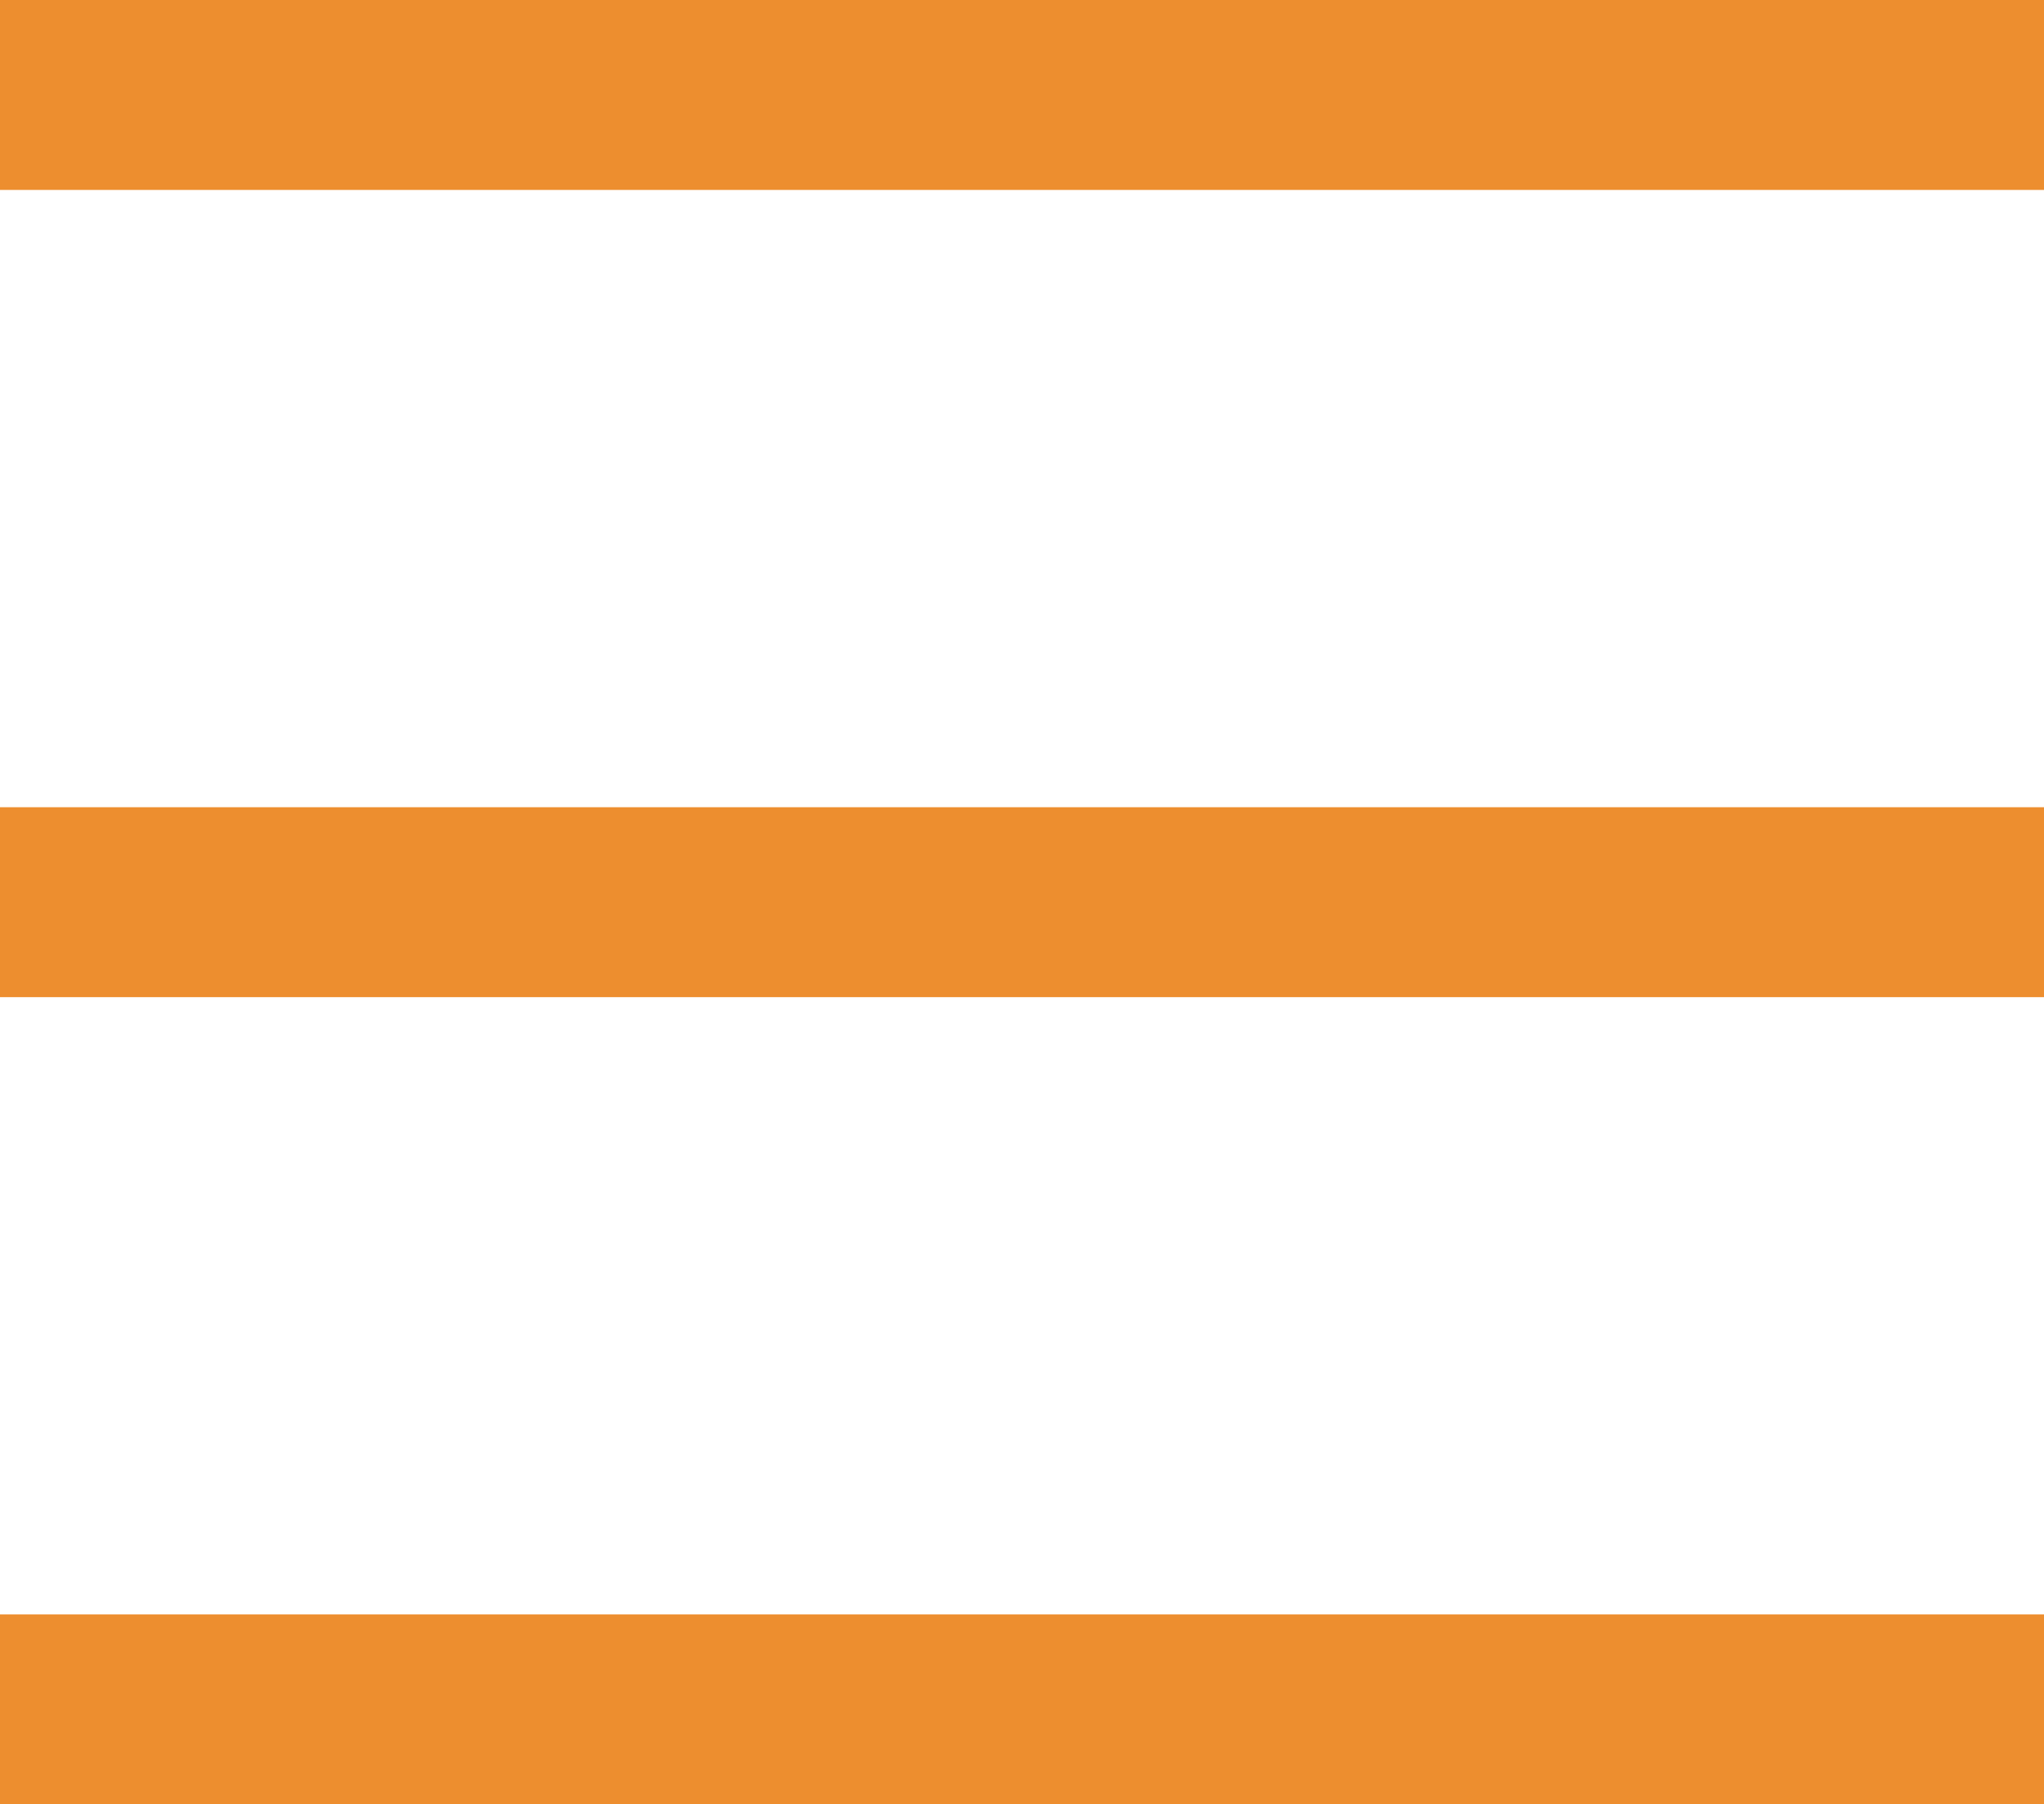<svg xmlns="http://www.w3.org/2000/svg" width="21.518" height="19"><g data-name="Burger menu" fill="#ed8e2f"><path data-name="Rectangle 1" d="M0 0h21.518v2H0z"/><path data-name="Rectangle 2" d="M0 8.5h21.518v2H0z"/><path data-name="Rectangle 3" d="M0 17h21.518v2H0z"/></g></svg>